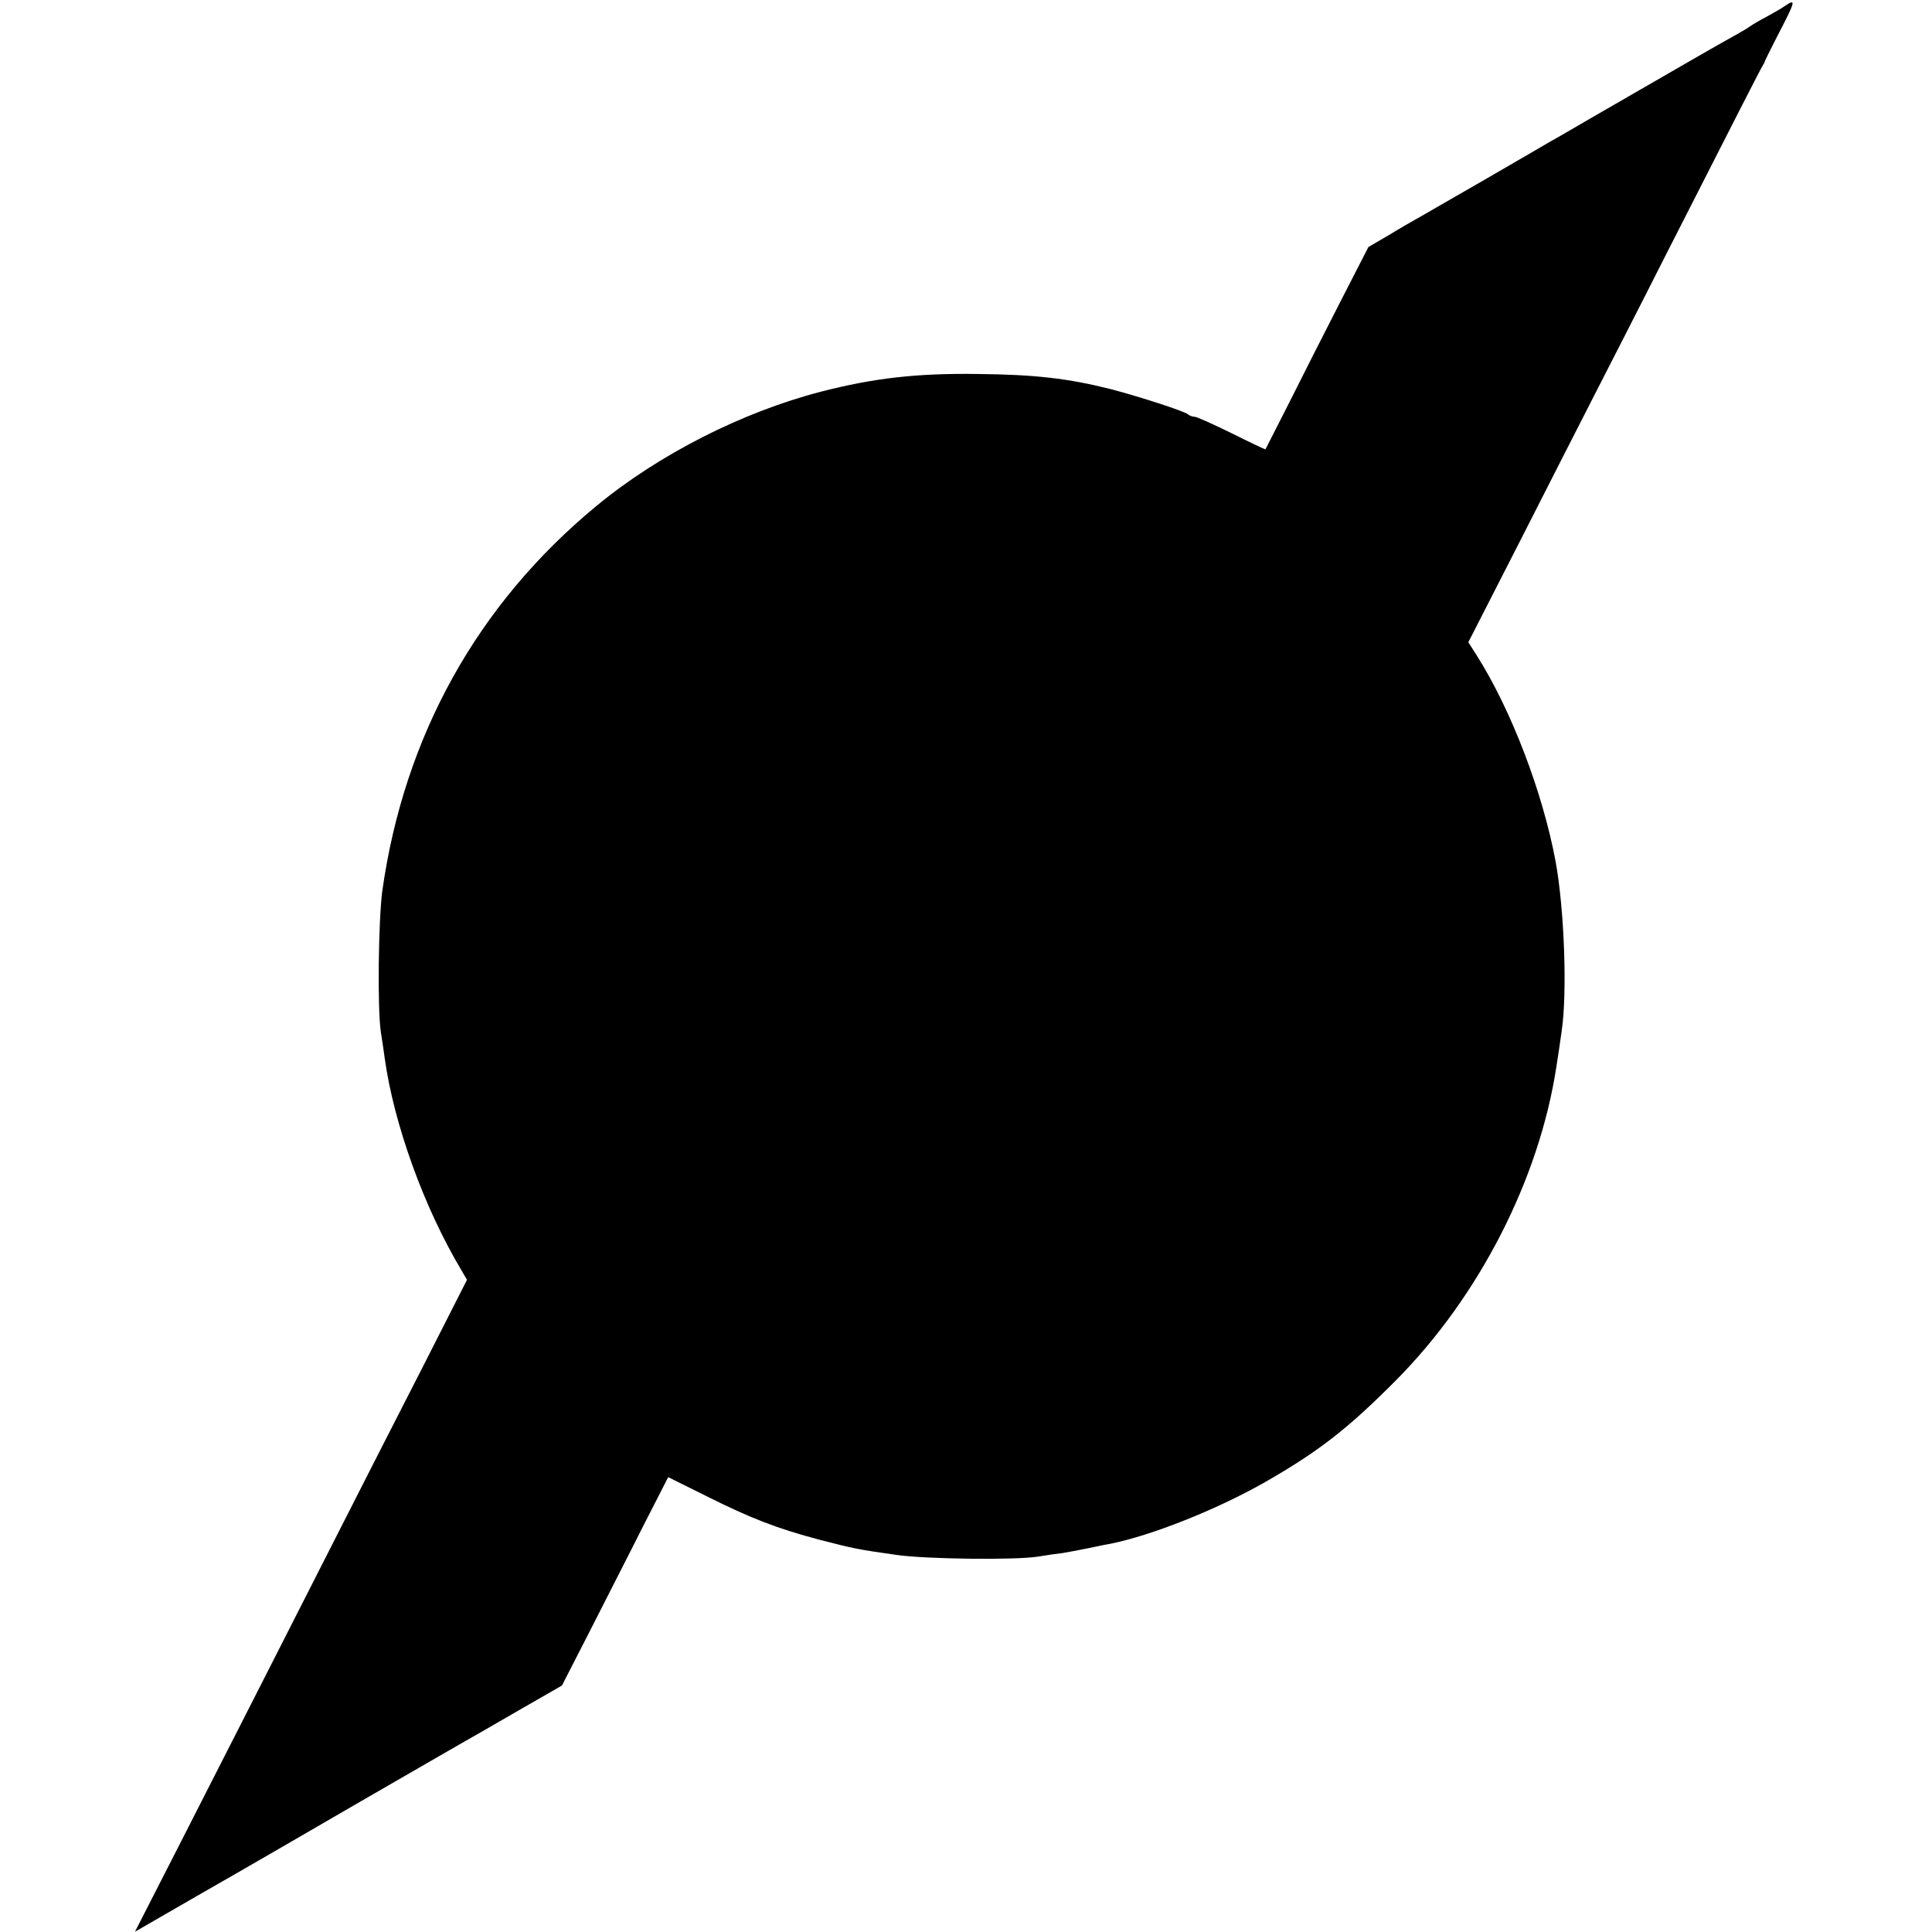 <svg version="1" xmlns="http://www.w3.org/2000/svg" width="933.333" height="933.333" viewBox="0 0 700 700"><path d="M646.5 2.3c-1.1.8-4 2.4-6.5 3.8-2.5 1.3-5.2 2.9-6 3.5-.8.6-4.2 2.6-7.5 4.4-3.3 1.8-17 9.7-30.5 17.5-13.5 7.8-27.6 15.9-31.3 18.1-3.8 2.1-7.6 4.4-8.5 4.9-1.8 1.1-32.8 19-41.2 23.8-2.7 1.5-8.1 4.6-12 7l-7.2 4.2-10 19.5c-5.5 10.7-13.8 27.1-18.5 36.5-4.7 9.3-8.7 17.1-8.8 17.3-.1.1-5.6-2.5-12.2-5.8-6.7-3.3-12.7-6-13.5-6-.8 0-1.8-.4-2.4-.9-1.2-1.1-17.6-6.4-27.9-9.1-15.5-3.9-27.4-5.3-48.5-5.5-21.8-.3-37.5 1.5-56.5 6.4-28.6 7.4-58.9 22.8-81.5 41.5-43 35.5-69.6 83.3-77.5 139.5-1.4 10.7-1.8 42.6-.5 51.1.5 3 1.1 7.3 1.4 9.5 3.3 23.7 14.2 54 27.7 76.6l2.1 3.6-16.2 31.9c-9 17.5-22.8 44.7-30.8 60.4-18.7 36.8-36.9 72.6-57.1 112.2l-16.2 31.7 24.8-14.3c13.7-7.8 39.4-22.7 57.3-33.1 17.9-10.3 34.6-20 37.1-21.4 2.5-1.4 11.6-6.6 20-11.5l15.5-8.9 10.3-20.1c5.6-11.1 14.3-28 19.2-37.8l9-17.6 13.7 6.8c16.2 8.1 25.7 11.8 41.2 15.9 12.4 3.2 13.8 3.5 28 5.5 10.6 1.5 42.6 1.9 51 .6 3-.5 7.1-1.1 9-1.3 1.9-.3 6-1.1 9-1.7 3-.6 6.6-1.4 8-1.6 15.1-3 38.5-12.3 56-22.2 19.8-11.3 30.4-19.6 47.7-37 30.2-30.4 52-73 58.2-113.7.6-3.9 1.5-9.6 1.9-12.8 2.1-13.7 1-44.3-2.2-61.7-4.7-25.1-16.1-54.9-28.6-74.6l-3-4.7 18.7-36.6c10.2-20.1 22.3-43.8 26.8-52.6 4.5-8.8 16.5-32.2 26.5-52 25.3-49.7 33.8-66.4 34.7-67.8.4-.7.8-1.4.8-1.7.1-.3 2.1-4.3 4.5-9 6.7-12.9 6.9-13.7 2.5-10.7z"/></svg>